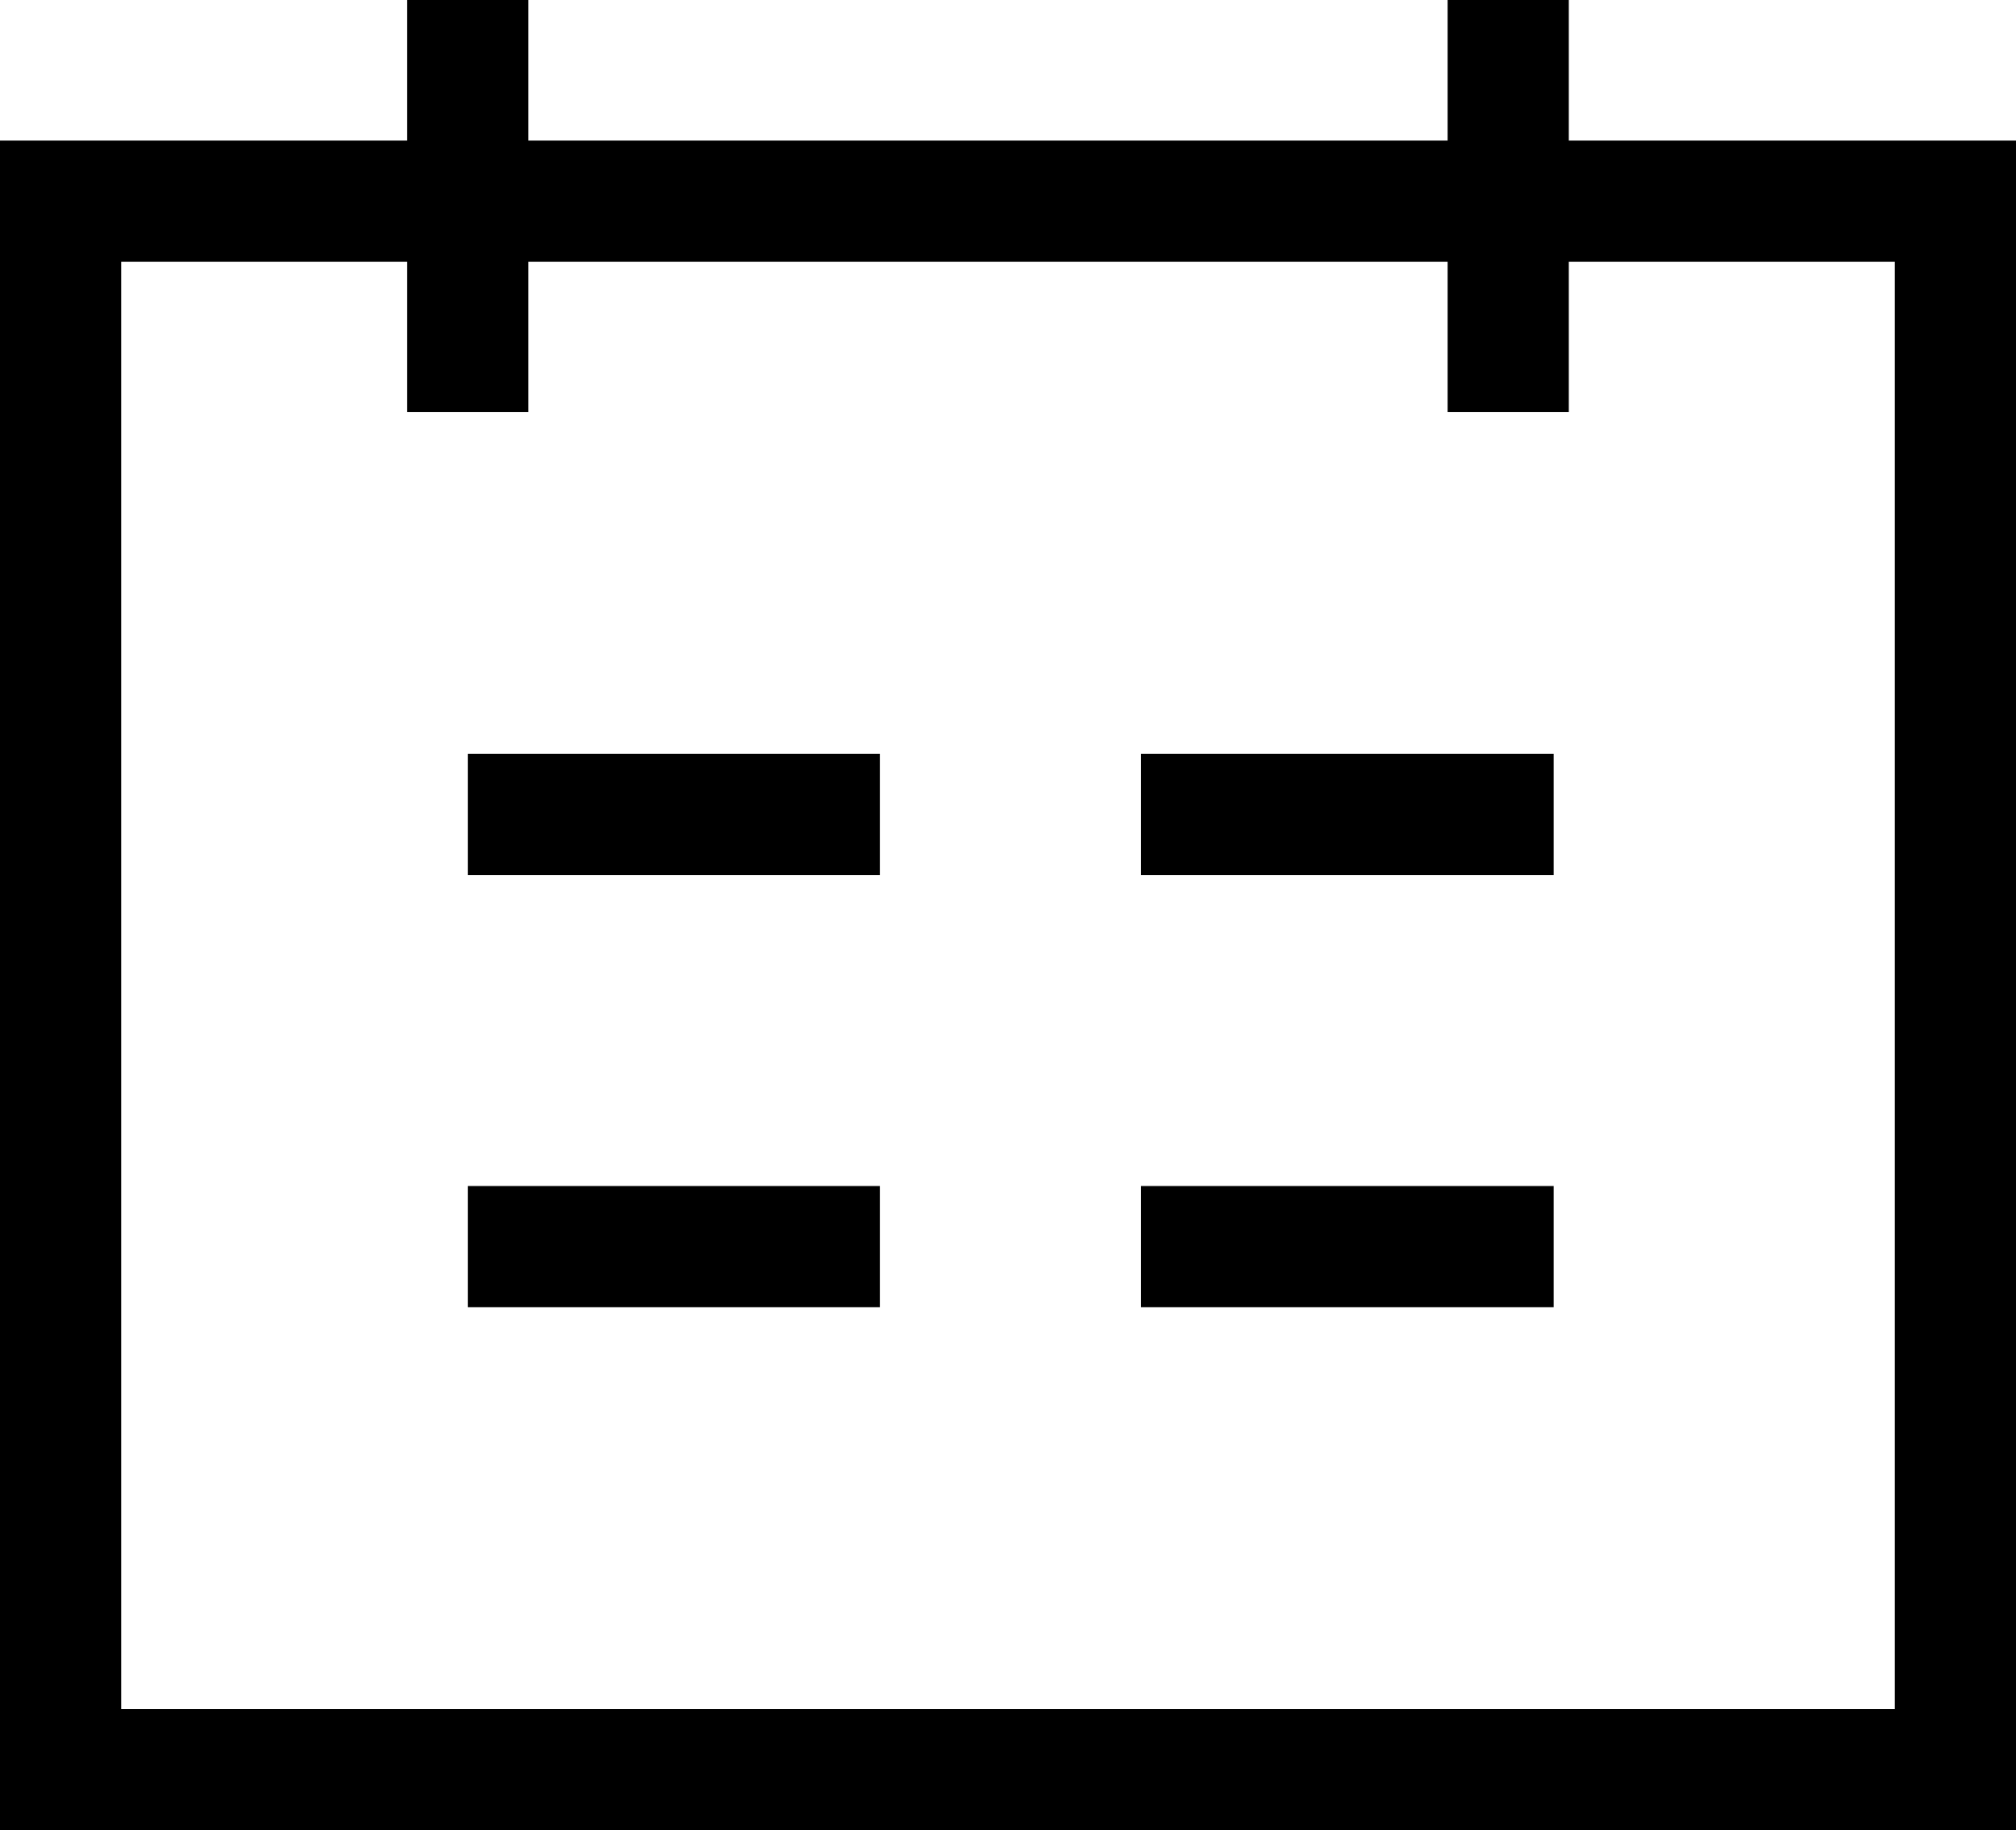 <?xml version="1.0" encoding="UTF-8"?> <svg xmlns="http://www.w3.org/2000/svg" id="Layer_1" data-name="Layer 1" viewBox="0 0 33.27 30.2"> <defs> <style>.cls-1{fill:none;stroke:#000;stroke-miterlimit:10;stroke-width:2px;}</style> </defs> <title>Artboard 5</title> <rect class="cls-1" x="1" y="3.32" width="31.27" height="25.88"></rect> <line class="cls-1" x1="24.89" x2="24.89" y2="6.8"></line> <line class="cls-1" x1="7.72" x2="7.72" y2="6.8"></line> <line class="cls-1" x1="7.72" y1="13.44" x2="14.52" y2="13.44"></line> <line class="cls-1" x1="7.72" y1="20.57" x2="14.52" y2="20.57"></line> <line class="cls-1" x1="18.83" y1="13.44" x2="25.64" y2="13.44"></line> <line class="cls-1" x1="18.83" y1="20.57" x2="25.64" y2="20.57"></line> </svg> 